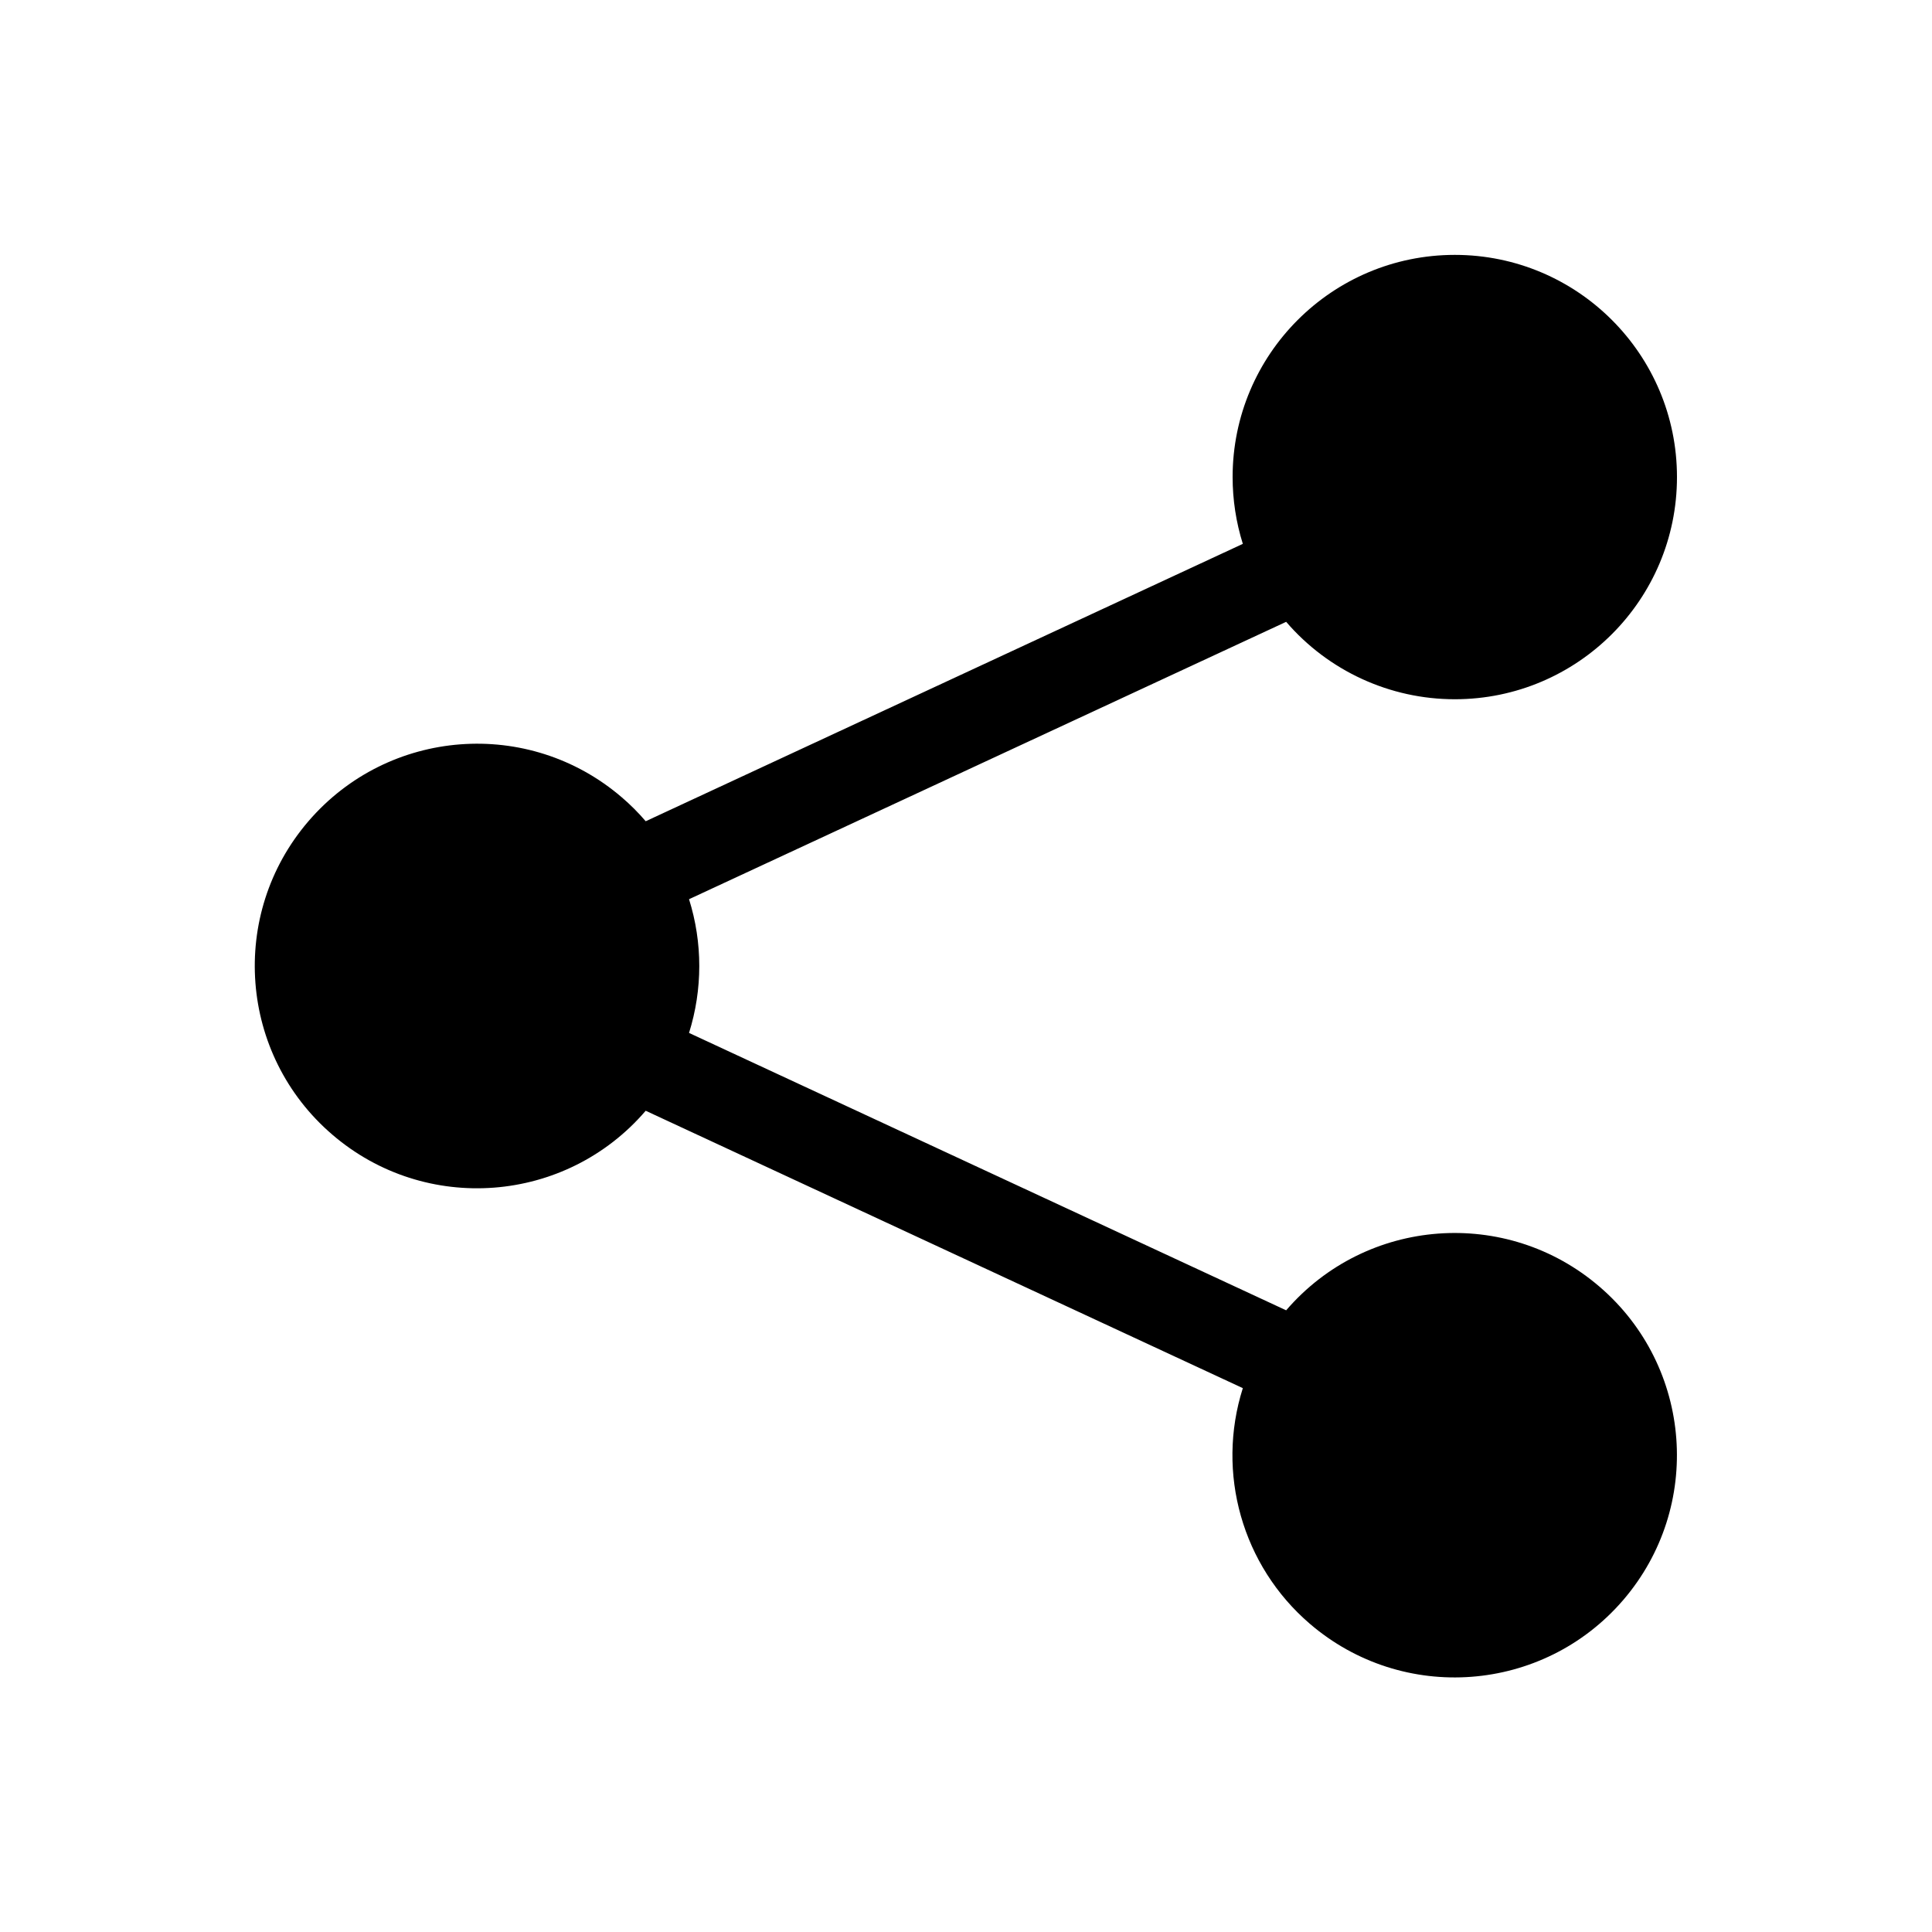 <?xml version="1.0" encoding="utf-8"?>
<!-- Generator: Adobe Illustrator 25.4.4, SVG Export Plug-In . SVG Version: 6.00 Build 0)  -->
<svg version="1.1" id="Layer_1" xmlns="http://www.w3.org/2000/svg" xmlns:xlink="http://www.w3.org/1999/xlink" x="0px" y="0px"
	 viewBox="0 0 140 140" style="enable-background:new 0 0 140 140;" xml:space="preserve">
<path d="M89.32,34.57c0-8.89,7.21-16.1,16.1-16.1c8.89,0,16.1,7.21,16.1,16.1c0,8.89-7.21,16.1-16.1,16.1
	c-4.7,0-9.16-2.05-12.22-5.61l-43.27,20.1c0.99,3.15,0.99,6.53,0,9.69l43.27,20.1c5.8-6.74,15.96-7.51,22.71-1.71
	s7.51,15.96,1.71,22.71c-5.8,6.74-15.96,7.51-22.71,1.71c-4.89-4.2-6.8-10.92-4.85-17.07l-43.27-20.1
	c-5.79,6.75-15.96,7.53-22.71,1.73c-6.75-5.79-7.53-15.96-1.73-22.71s15.96-7.53,22.71-1.73c0.62,0.53,1.2,1.11,1.73,1.73
	l43.27-20.1C89.57,37.85,89.32,36.21,89.32,34.57z"/>
</svg>
